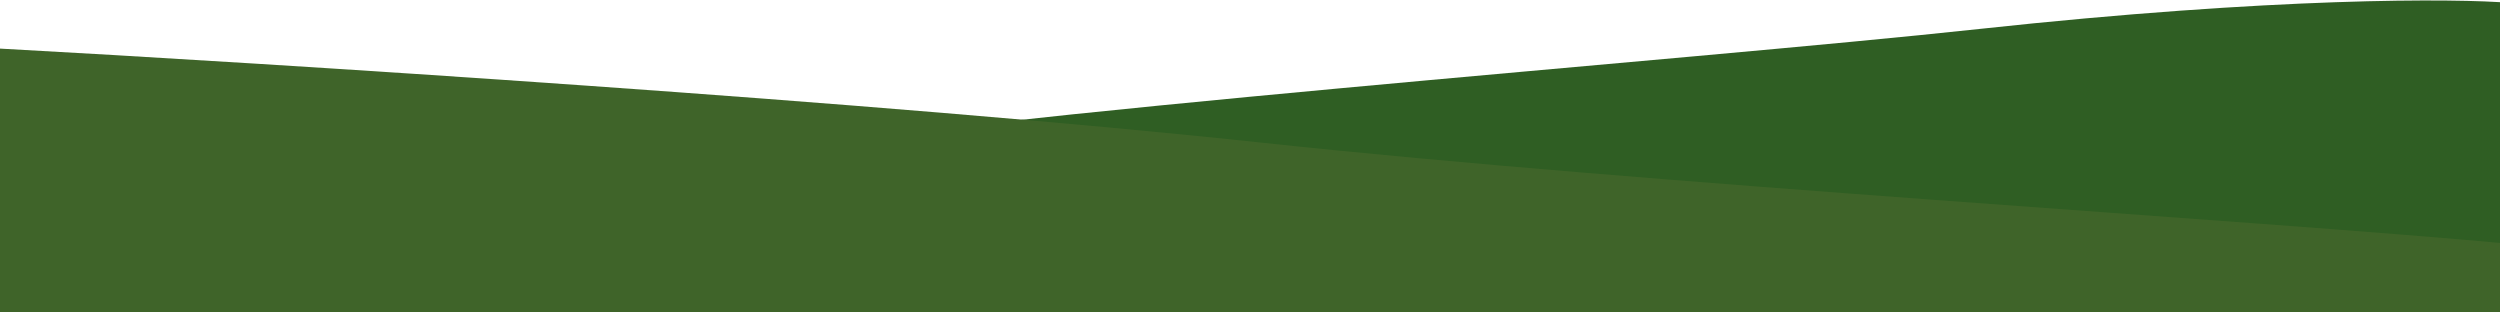 <svg width="1440" height="180" viewBox="0 0 1440 180" fill="none" xmlns="http://www.w3.org/2000/svg">
<path d="M1140.23 16.671C970.254 35.09 565.18 64.866 421.628 90.96L1446.23 176.767L1446.23 1.705C1415.05 -0.981 1310.21 -1.749 1140.23 16.671Z" fill="#2F5E23"/>
<path d="M-0.25 180.001H1446.23V140.489C1298.6 126.769 948.258 106.013 727.968 82.306C507.678 58.599 150.702 36.208 -0.25 27.977V180.001Z" fill="#3F6429"/>
</svg>
